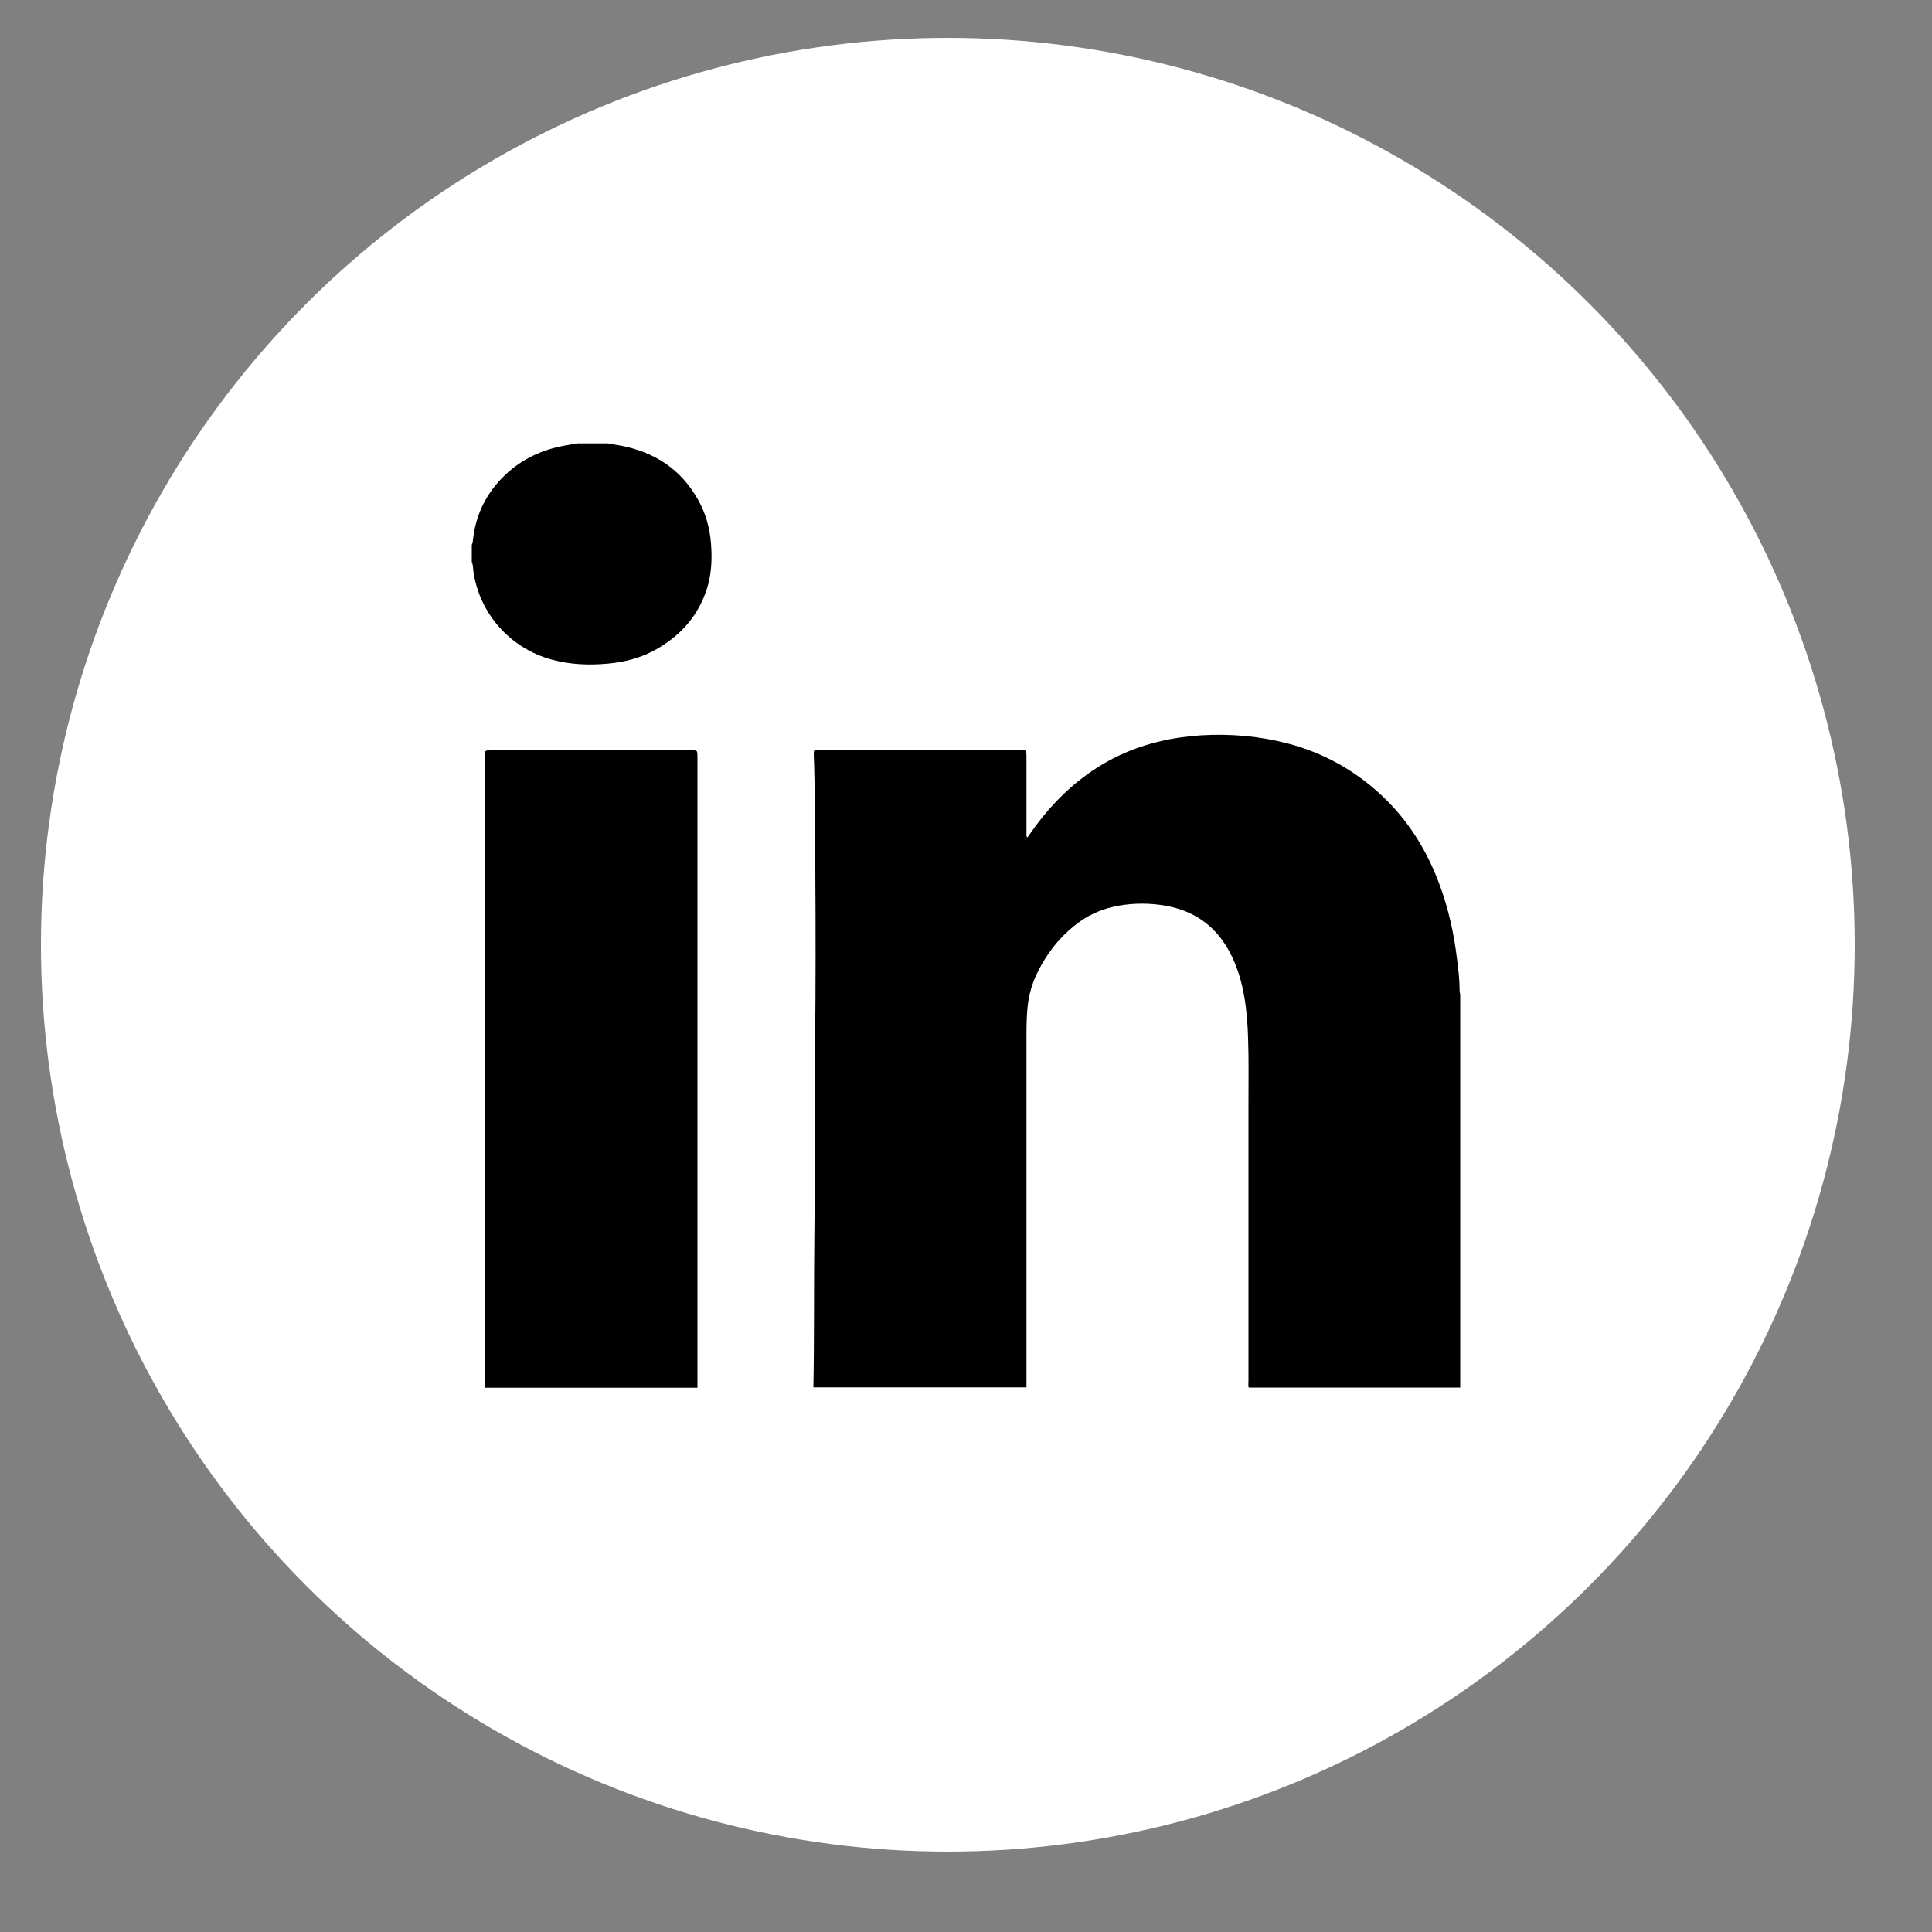 <?xml version="1.0" encoding="UTF-8"?><svg id="Capa_1" xmlns="http://www.w3.org/2000/svg" viewBox="0 0 100 100"><rect x="0" y="0" width="100" height="100" fill="#808080" stroke="none"/><defs><style>.cls-1{fill:#fff;}</style></defs><circle class="cls-1" cx="49.06" cy="48.9" r="46.94"/><g id="VH6SHz.tif"><path d="m42.1,71.82c.05-2.58.02-5.15.05-7.73.04-3.38,0-6.76.04-10.14.03-2.95.03-5.91.01-8.86,0-1.52,0-3.04-.04-4.56-.01-.5-.02-.99-.04-1.49,0-.21,0-.21.21-.21.04,0,.07,0,.11,0,3.44,0,6.89,0,10.33,0,.32,0,.36-.06.36.36,0,1.3,0,2.6,0,3.9,0,.08-.02.17.03.26.08-.06.12-.14.16-.2.82-1.19,1.79-2.23,2.97-3.08,1.14-.82,2.39-1.38,3.76-1.7.7-.17,1.41-.26,2.12-.31,1.53-.09,3.03.04,4.51.43,1.82.48,3.42,1.37,4.8,2.65,1.38,1.28,2.35,2.83,3.01,4.59.48,1.28.77,2.6.93,3.95.07.54.13,1.07.13,1.61,0,.06.02.11.03.17v20.36h-10.95c-.03-.11-.01-.23-.01-.34,0-4.8,0-9.61,0-14.41,0-1.11.02-2.23-.02-3.34-.02-.7-.07-1.4-.19-2.1-.14-.84-.38-1.65-.79-2.4-.66-1.21-1.65-1.98-3-2.29-.8-.18-1.6-.21-2.41-.11-.87.11-1.68.4-2.4.93-.7.52-1.27,1.15-1.73,1.89-.4.64-.71,1.32-.84,2.08-.1.6-.11,1.21-.11,1.82,0,6.02,0,12.04,0,18.05,0,.07,0,.14,0,.21h-11.03Z"/><path d="m25.1,71.82c0-.1-.01-.2-.01-.3,0-10.77,0-21.55,0-32.32,0-.38-.01-.36.36-.36,3.43,0,6.86,0,10.29,0,.35,0,.36-.04.36.36,0,10.78,0,21.56,0,32.35,0,.09,0,.18,0,.28h-10.99Z"/><path d="m31.49,22.96c.3.05.6.09.9.16,1.76.4,3.07,1.39,3.88,3.01.36.73.52,1.51.55,2.32.03.68-.02,1.36-.23,2.02-.44,1.38-1.33,2.39-2.57,3.11-.79.46-1.66.69-2.57.77-.98.09-1.94.05-2.89-.21-2.15-.58-3.76-2.39-4.06-4.59-.02-.15-.01-.31-.08-.46v-.89c.05-.1.06-.22.07-.33.15-1.29.71-2.38,1.65-3.28.87-.83,1.92-1.32,3.11-1.53.21-.04.42-.07.63-.11.54,0,1.08,0,1.62,0Z"/></g></svg>